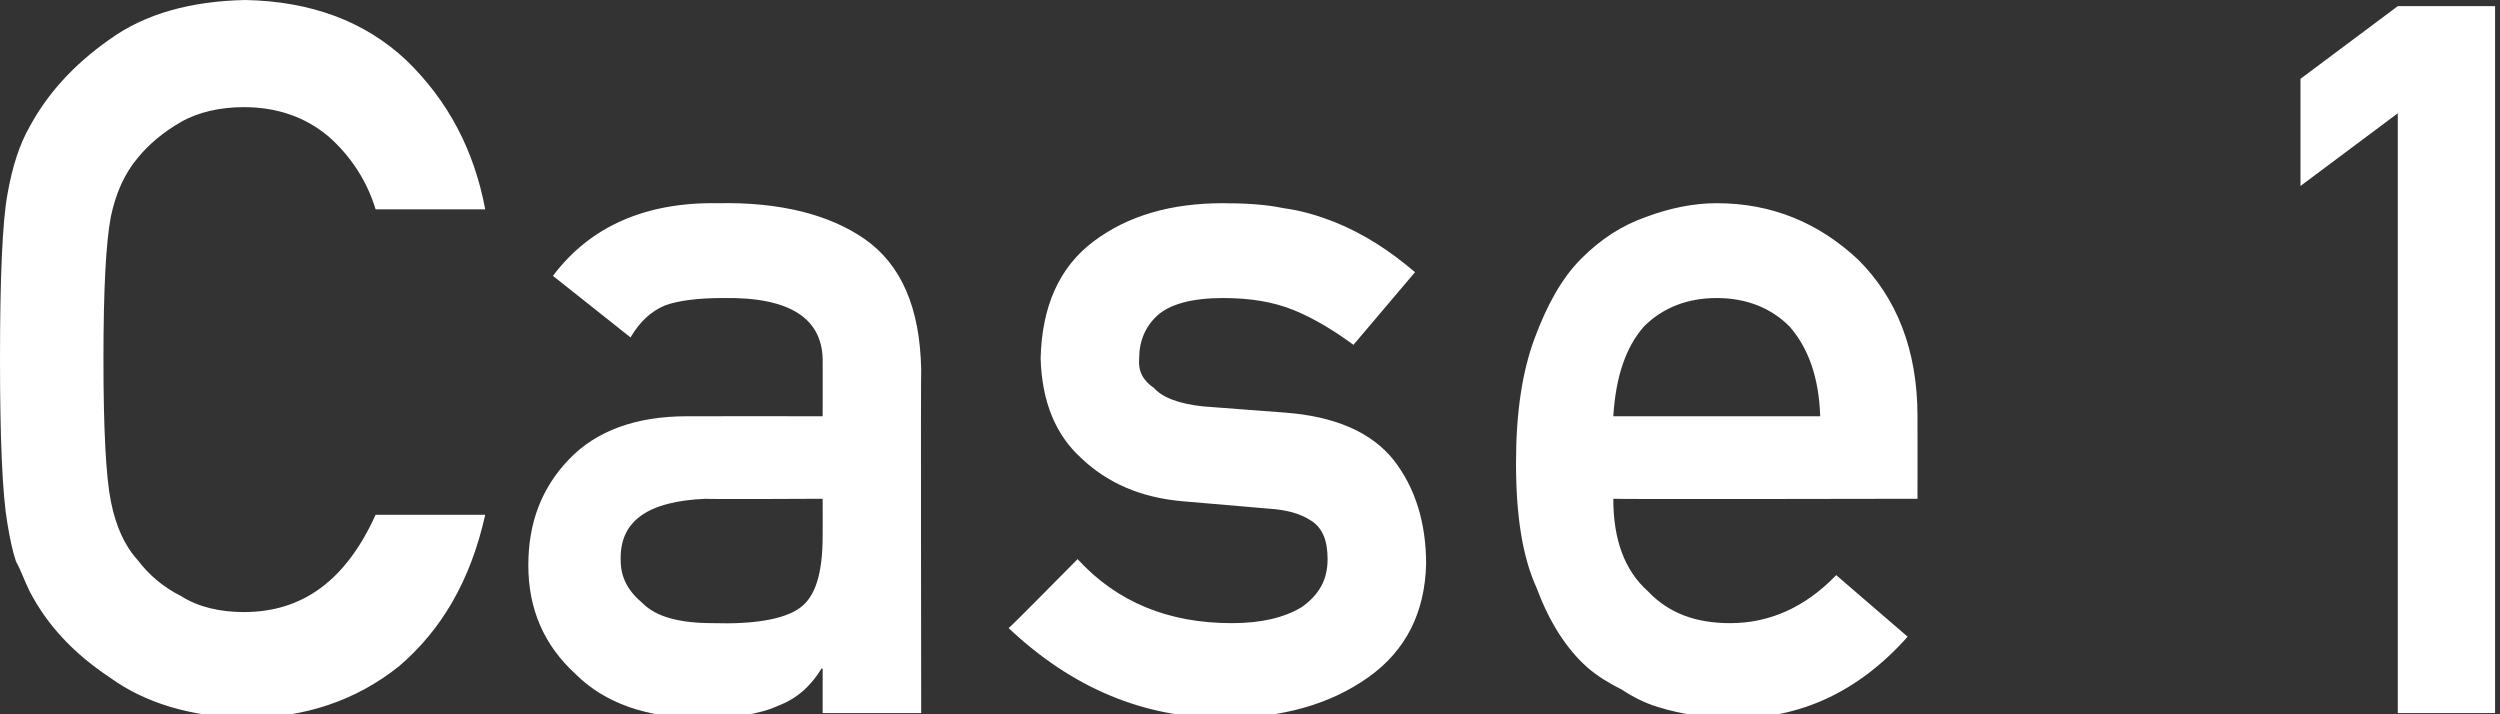 <?xml version="1.0" standalone="no"?><!DOCTYPE svg PUBLIC "-//W3C//DTD SVG 1.1//EN" "http://www.w3.org/Graphics/SVG/1.1/DTD/svg11.dtd"><svg xmlns="http://www.w3.org/2000/svg" version="1.1" style="left: 1.28% !important; width: 64.95% !important;top: 10.66% !important; height86.05% !important;" width="203px" height="58px" viewBox="0 0 203 58"><rect x="0" y="0" width="203" height="58" fill="#333333" stroke="none"/>  <desc>Case 1</desc>  <defs/>  <g id="Polygon45243">    <path d="M 30.5 41.8 C 28.1 47.1 24.6 49.7 19.8 49.7 C 17.9 49.7 16.1 49.3 14.7 48.4 C 13.3 47.7 12.1 46.7 11.2 45.5 C 10.1 44.3 9.4 42.7 9 40.7 C 8.6 38.7 8.4 34.8 8.4 29.2 C 8.4 23.5 8.6 19.7 9 17.6 C 9.4 15.7 10.1 14.1 11.2 12.8 C 12.1 11.7 13.3 10.7 14.7 9.9 C 16.1 9.1 17.9 8.7 19.8 8.7 C 22.5 8.7 24.8 9.5 26.7 11.1 C 28.5 12.7 29.8 14.7 30.5 17 C 30.5 17 39.4 17 39.4 17 C 38.5 12.2 36.4 8.2 33 4.9 C 29.6 1.7 25.2 0.1 19.9 0 C 15.5 0.1 11.8 1.1 8.9 3.2 C 5.9 5.3 3.8 7.7 2.4 10.3 C 1.6 11.7 1 13.5 0.6 15.8 C 0.2 18 0 22.5 0 29.2 C 0 35.7 0.2 40.2 0.6 42.5 C 0.8 43.7 1 44.7 1.3 45.6 C 1.7 46.3 2 47.2 2.4 48 C 3.8 50.7 5.9 53 8.9 55 C 11.8 57.1 15.5 58.2 19.9 58.3 C 24.7 58.3 28.9 56.9 32.4 54.1 C 35.8 51.2 38.2 47.2 39.4 41.8 C 39.4 41.8 30.5 41.8 30.5 41.8 Z M 66.8 57.9 L 66.8 57.9 L 74.8 57.9 C 74.8 57.9 74.76 29.96 74.8 30 C 74.7 25 73.2 21.5 70.2 19.4 C 67.3 17.4 63.3 16.4 58.3 16.5 C 52.4 16.4 47.9 18.4 44.9 22.4 C 44.9 22.4 51.2 27.4 51.2 27.4 C 51.9 26.2 52.8 25.3 54 24.8 C 55.1 24.4 56.7 24.2 58.7 24.2 C 64.2 24.1 66.9 25.9 66.8 29.5 C 66.81 29.47 66.8 33.8 66.8 33.8 C 66.8 33.8 55.8 33.79 55.8 33.8 C 51.6 33.8 48.4 35 46.2 37.3 C 44 39.6 42.9 42.4 42.9 45.9 C 42.9 49.5 44.2 52.4 46.7 54.7 C 49.1 57.1 52.5 58.3 56.9 58.3 C 59.6 58.3 61.7 58 63.2 57.3 C 64.8 56.7 65.9 55.6 66.7 54.3 C 66.66 54.26 66.8 54.3 66.8 54.3 L 66.8 57.9 Z M 66.8 43.5 C 66.8 46.6 66.2 48.5 64.9 49.4 C 63.6 50.3 61.2 50.7 57.9 50.6 C 55.2 50.6 53.3 50.1 52.2 49 C 51 48 50.4 46.9 50.4 45.5 C 50.3 42.3 52.6 40.7 57.3 40.5 C 57.27 40.55 66.8 40.5 66.8 40.5 C 66.8 40.5 66.81 43.51 66.8 43.5 Z M 87.5 45.4 L 87.5 45.4 C 87.5 45.4 81.95 51.03 81.9 51 C 87.1 55.9 92.9 58.3 99.4 58.3 C 104.1 58.3 108 57.2 111.1 55 C 114.2 52.8 115.7 49.7 115.8 45.8 C 115.8 42.4 114.9 39.6 113.2 37.4 C 111.4 35.1 108.4 33.8 104.3 33.5 C 104.3 33.5 97.7 33 97.7 33 C 95.8 32.8 94.4 32.3 93.7 31.5 C 92.8 30.9 92.4 30.1 92.5 29.1 C 92.5 27.7 93 26.5 94 25.6 C 95 24.7 96.8 24.2 99.3 24.2 C 101.5 24.2 103.4 24.5 105.1 25.2 C 106.8 25.9 108.4 26.9 109.9 28 C 109.9 28 114.9 22.1 114.9 22.1 C 112.9 20.4 110.8 19 108.3 18 C 107 17.5 105.7 17.1 104.2 16.9 C 102.8 16.6 101.1 16.5 99.3 16.5 C 95.1 16.5 91.6 17.5 88.8 19.6 C 86 21.7 84.6 24.9 84.5 29.1 C 84.6 32.6 85.7 35.3 87.8 37.2 C 89.9 39.2 92.6 40.4 96 40.7 C 96 40.7 103 41.3 103 41.3 C 104.5 41.4 105.6 41.7 106.5 42.3 C 107.4 42.9 107.8 43.9 107.8 45.4 C 107.8 47.1 107.1 48.3 105.7 49.3 C 104.2 50.2 102.3 50.6 100 50.6 C 94.9 50.6 90.7 48.9 87.5 45.4 C 87.5 45.4 87.5 45.4 87.5 45.4 Z M 155.7 40.5 L 155.7 40.5 C 155.7 40.5 155.71 33.79 155.7 33.8 C 155.7 28.4 154 24.2 150.9 21.1 C 147.7 18.1 143.9 16.5 139.4 16.5 C 137.5 16.5 135.6 16.9 133.7 17.6 C 131.7 18.3 130 19.4 128.4 21 C 126.8 22.6 125.6 24.8 124.6 27.5 C 123.6 30.2 123.1 33.5 123.1 37.6 C 123.1 41.8 123.6 45.2 124.8 47.8 C 125.8 50.5 127.2 52.7 128.9 54.2 C 129.7 54.9 130.7 55.5 131.7 56 C 132.6 56.6 133.6 57.1 134.6 57.4 C 136.5 58 138.6 58.3 140.7 58.3 C 146.1 58.4 150.9 56.2 154.9 51.7 C 154.9 51.7 149.1 46.7 149.1 46.7 C 146.6 49.3 143.7 50.6 140.5 50.6 C 137.7 50.6 135.5 49.8 133.8 48 C 131.9 46.3 131 43.8 131 40.5 C 131.02 40.55 155.7 40.5 155.7 40.5 Z M 131 33.8 C 131.2 30.6 132 28.2 133.5 26.5 C 135 25 137 24.2 139.4 24.2 C 141.8 24.2 143.8 25 145.3 26.5 C 146.8 28.2 147.7 30.6 147.8 33.8 C 147.8 33.8 131 33.8 131 33.8 Z M 194.7 9.2 L 194.7 9.2 L 194.7 57.9 L 202.6 57.9 L 202.6 0.5 L 194.7 0.5 L 186.8 6.4 L 186.8 15.1 L 194.7 9.2 L 194.7 9.2 Z " stroke="none" fill="#fff"/>  </g></svg>